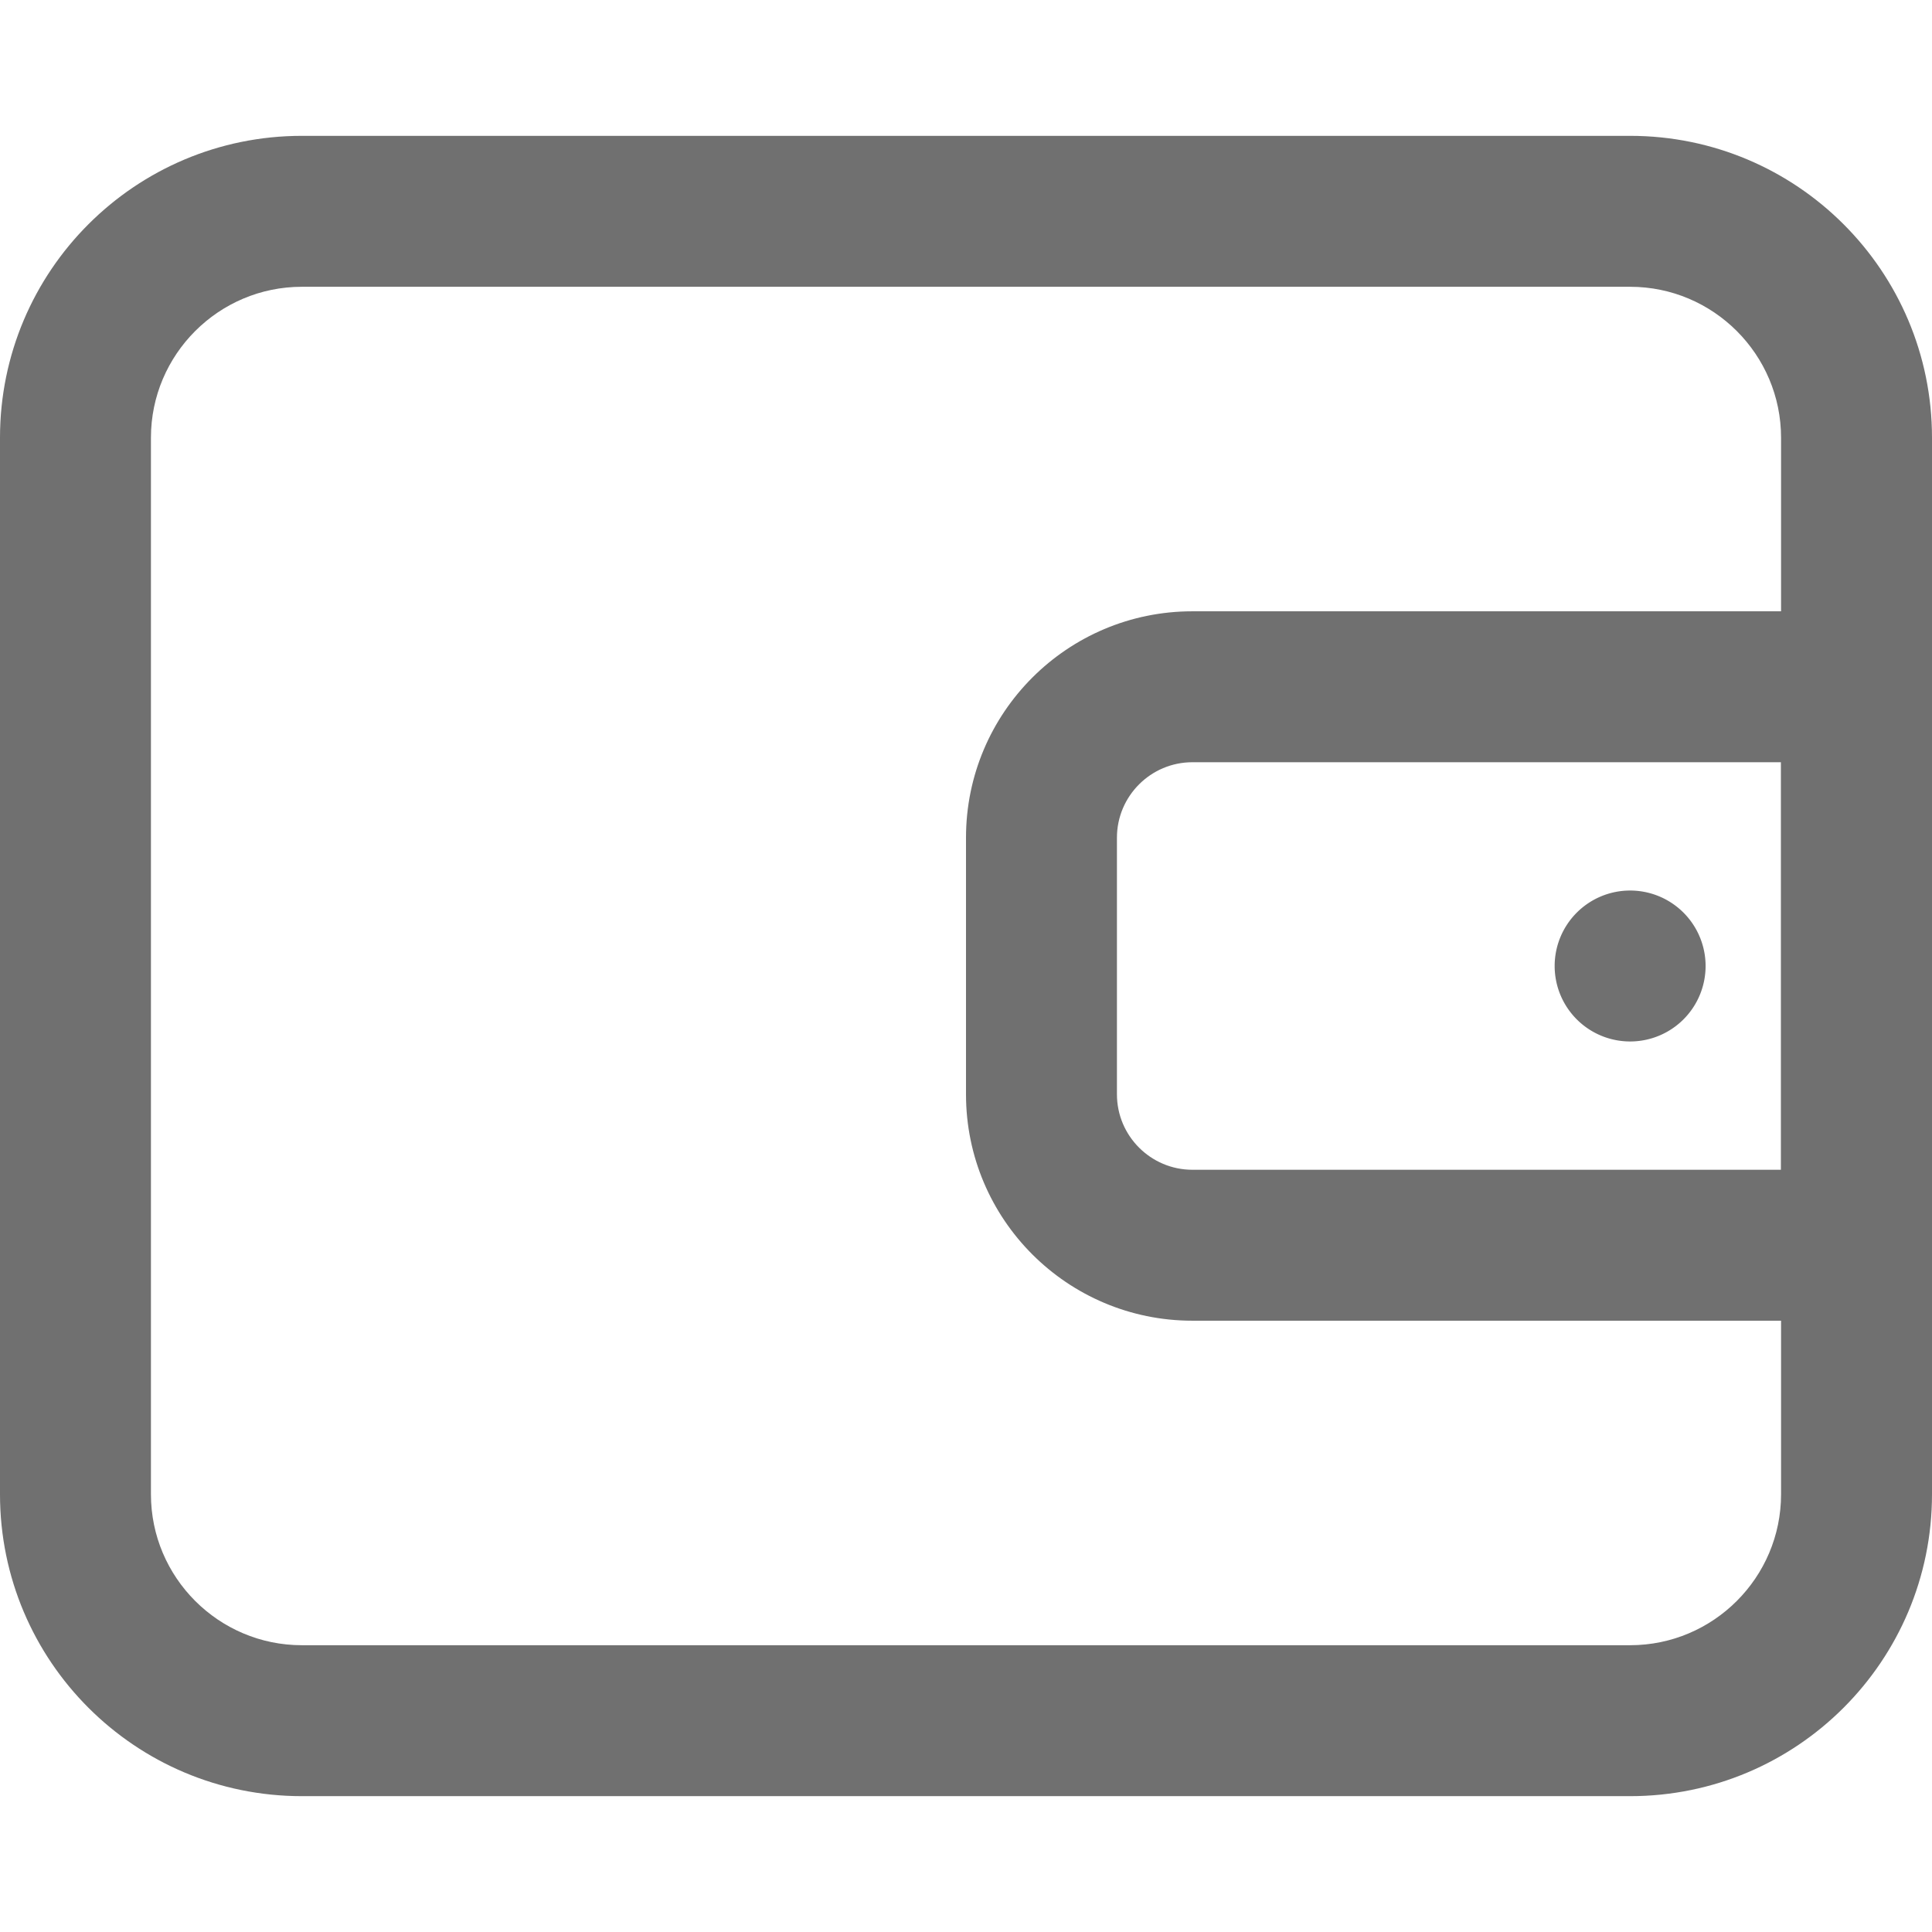<?xml version="1.0" standalone="no"?><!DOCTYPE svg PUBLIC "-//W3C//DTD SVG 1.1//EN" "http://www.w3.org/Graphics/SVG/1.1/DTD/svg11.dtd"><svg t="1692629375417" class="icon" viewBox="0 0 1024 1024" version="1.1" xmlns="http://www.w3.org/2000/svg" p-id="15343" xmlns:xlink="http://www.w3.org/1999/xlink" width="200" height="200"><path d="M0 0h1024v1024H0z" fill="#FFFFFF" p-id="15344"></path><path d="M160 152c-44.112 0-80 35.888-80 80v560c0 44.112 35.888 80 80 80h704c44.112 0 80-35.888 80-80V232c0-44.112-35.888-80-80-80H160m0-80h704c88.366 0 160 71.634 160 160v560c0 88.366-71.634 160-160 160H160c-88.366 0-160-71.634-160-160V232c0-88.366 71.634-160 160-160z" fill="#707070" p-id="15345"></path><path d="M632 404c-22.056 0-40 17.944-40 40v136c0 22.056 17.944 40 40 40h312V404H632m0-80h392v376H632c-66.274 0-120-53.726-120-120v-136c0-66.274 53.726-120 120-120z" fill="#707070" p-id="15346"></path><path d="M864 472a40 40 0 1 1-40 40 40 40 0 0 1 40-40z" fill="#707070" p-id="15347"></path></svg>